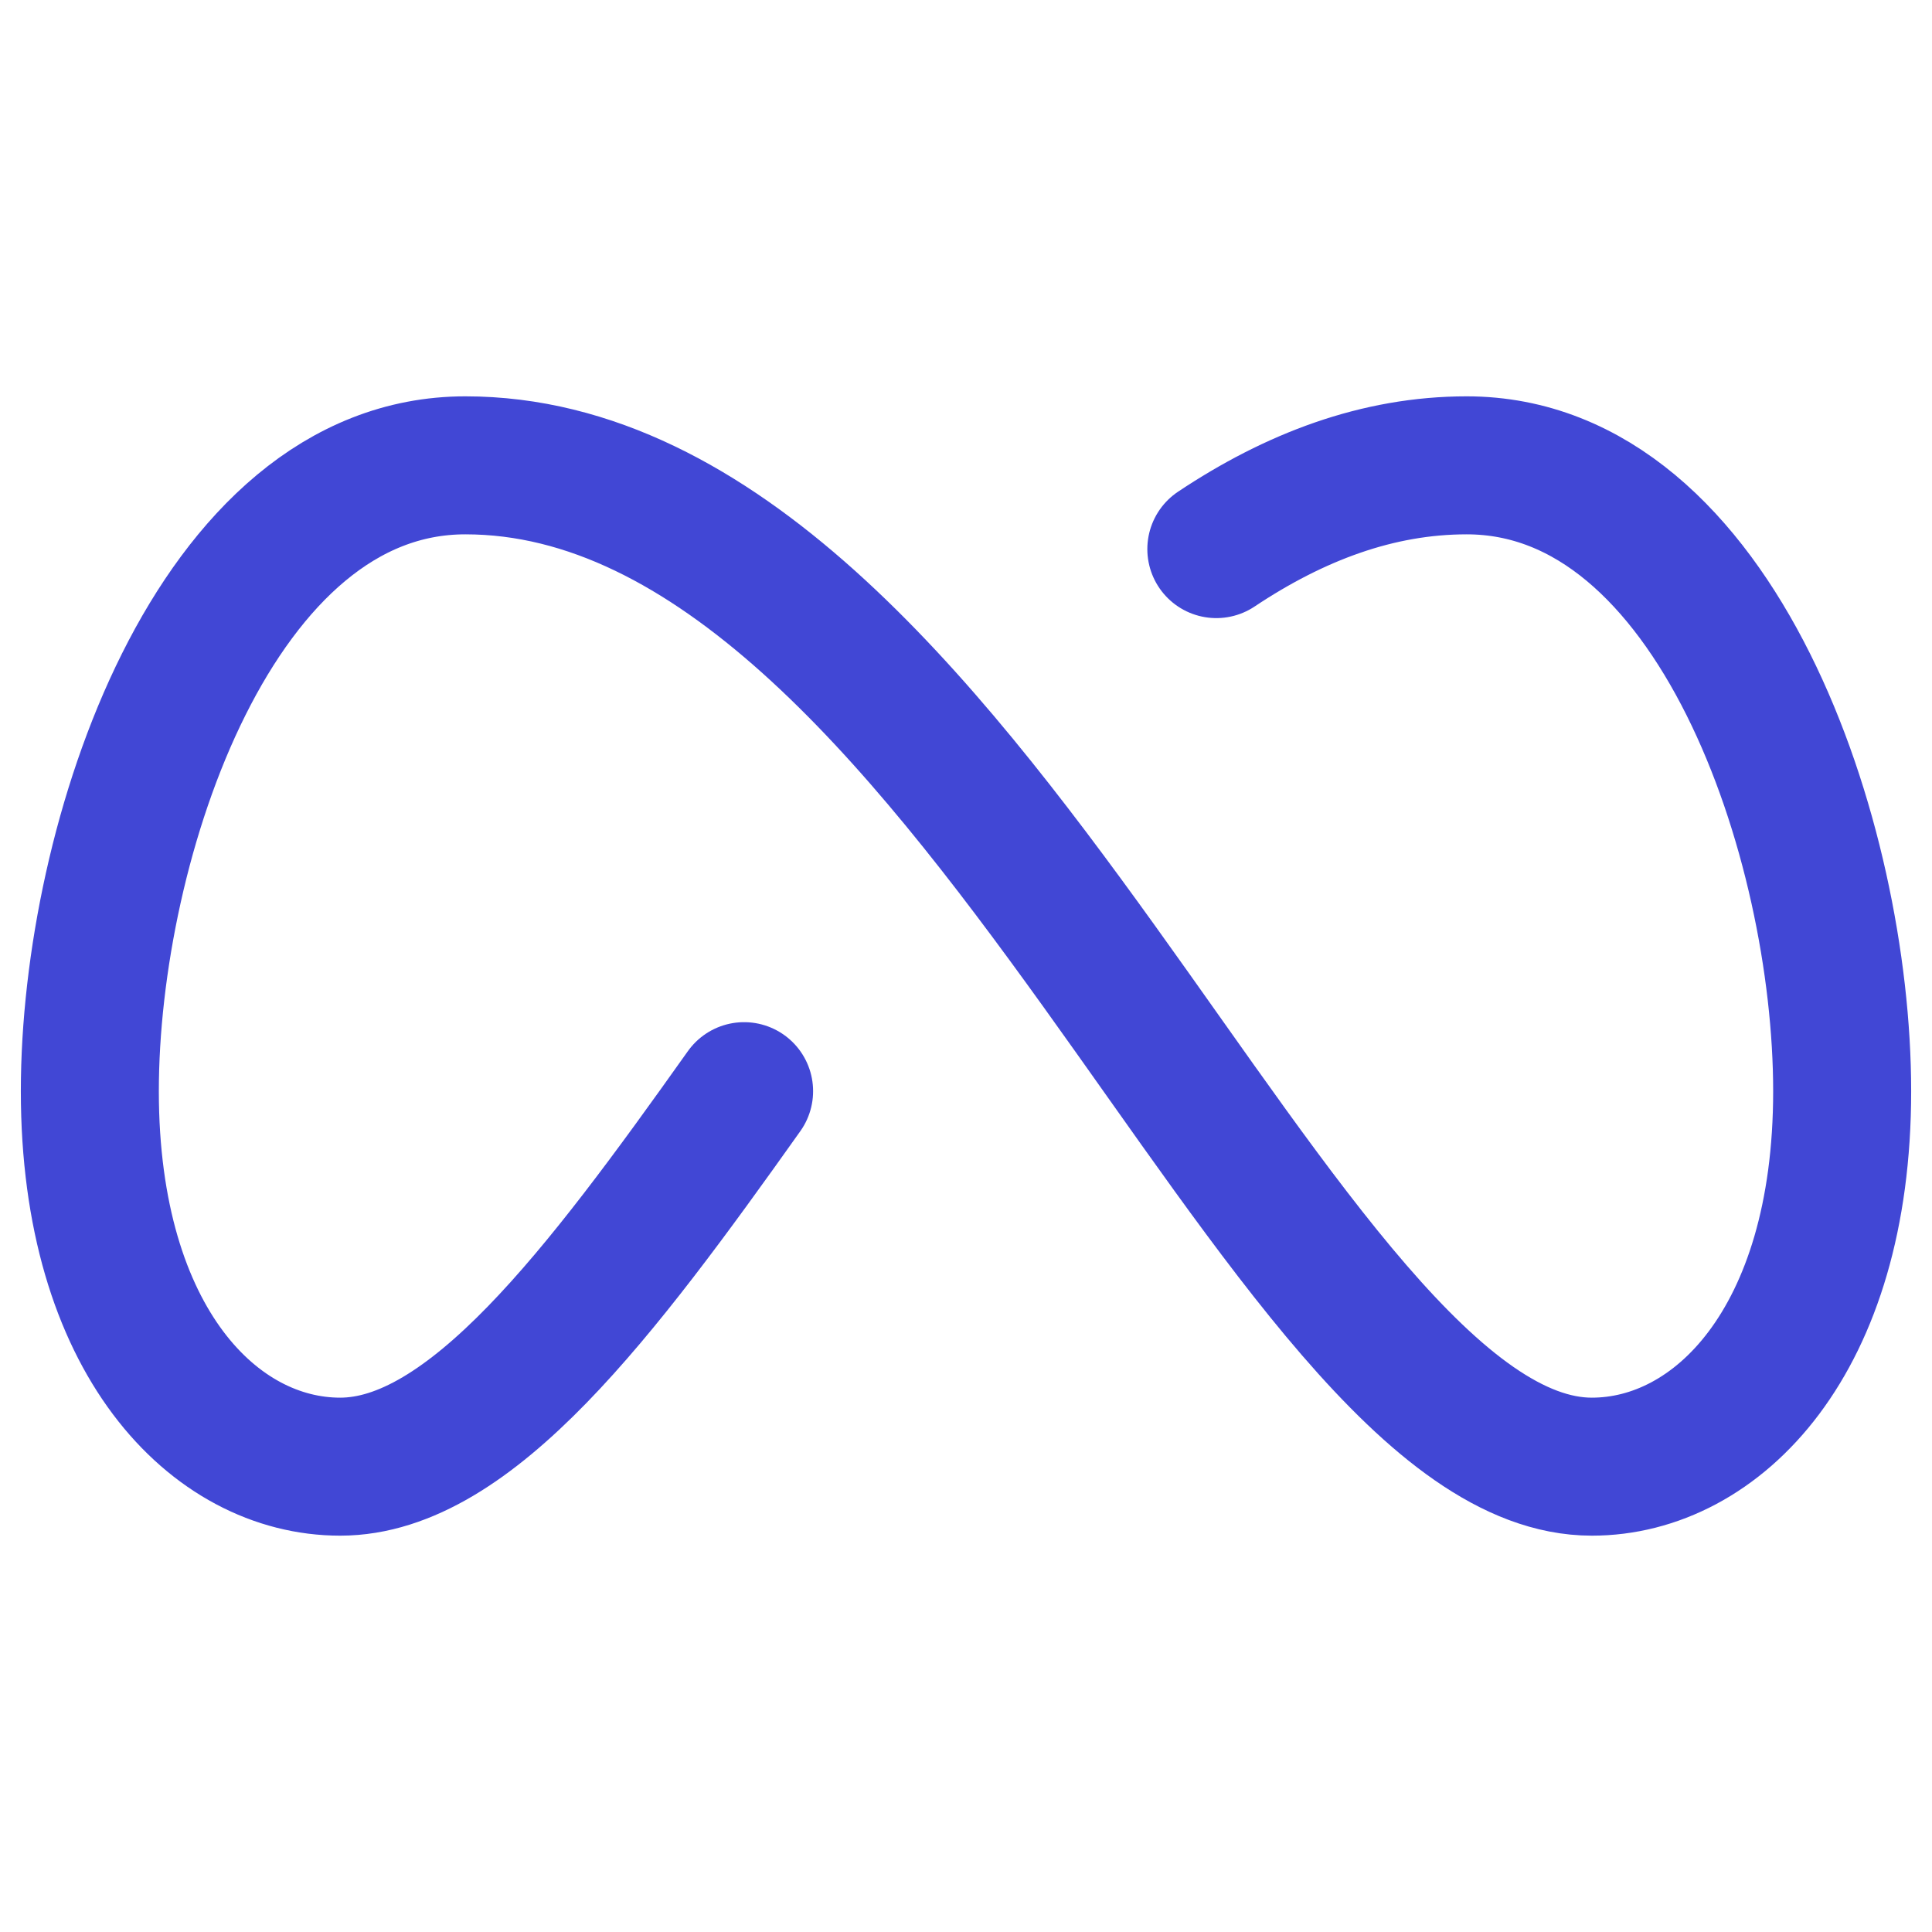 <?xml version="1.0" encoding="UTF-8"?> <svg xmlns="http://www.w3.org/2000/svg" fill="none" viewBox="0 0 14 14" id="Meta--Streamline-Core"><desc>Meta Streamline Icon: https://streamlinehq.com</desc><g id="meta"><path id="Vector 878" stroke="#4147d5" stroke-linecap="round" stroke-linejoin="round" d="M8.814 3.979C9.381 3.601 9.983 3.372 10.628 3.372C12.442 3.372 13.349 6.093 13.349 7.907C13.349 9.721 12.442 10.628 11.535 10.628C9.268 10.628 7 3.372 3.372 3.372C1.558 3.372 0.651 6.093 0.651 7.907C0.651 9.721 1.558 10.628 2.465 10.628C3.408 10.628 4.351 9.373 5.392 7.907" stroke-width="1"></path></g></svg> 